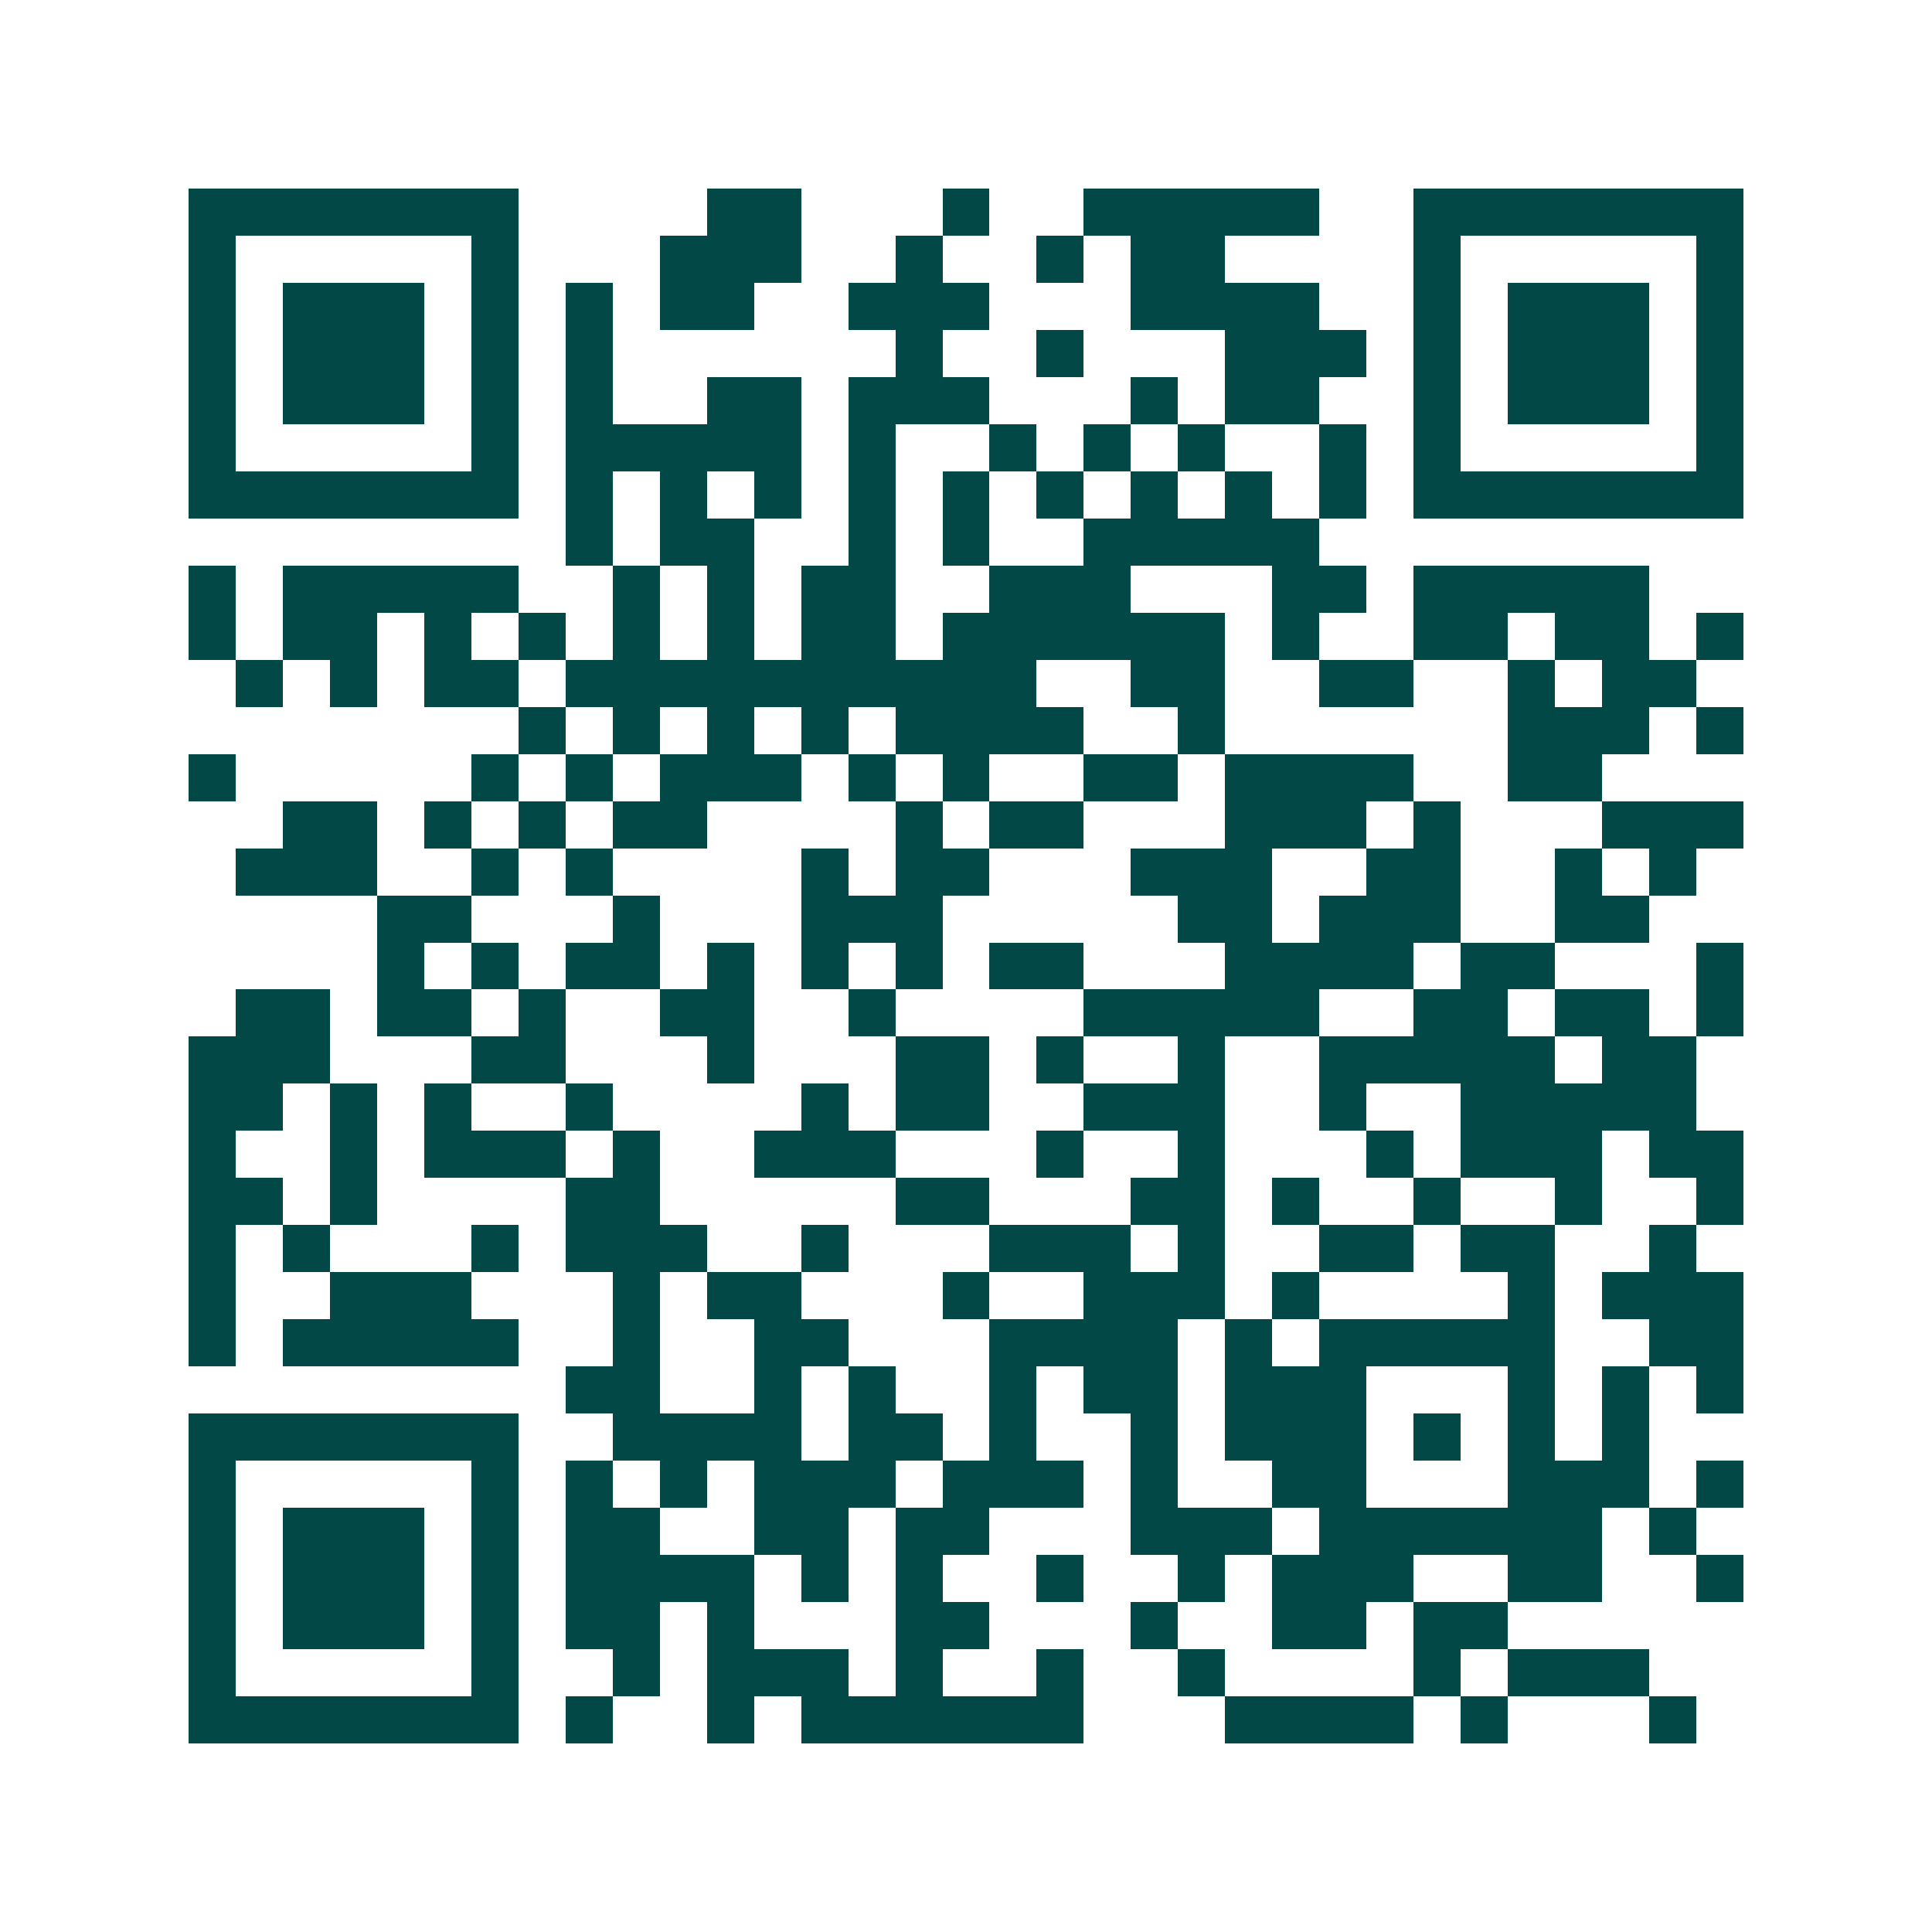 <svg xmlns="http://www.w3.org/2000/svg" width="200" height="200" viewBox="0 0 41 41" shape-rendering="crispEdges"><path fill="#ffffff" d="M0 0h41v41H0z"/><path stroke="#014847" d="M4 4.5h7m4 0h2m3 0h1m2 0h5m2 0h7M4 5.5h1m5 0h1m3 0h3m2 0h1m2 0h1m1 0h2m4 0h1m5 0h1M4 6.5h1m1 0h3m1 0h1m1 0h1m1 0h2m2 0h3m3 0h4m2 0h1m1 0h3m1 0h1M4 7.5h1m1 0h3m1 0h1m1 0h1m6 0h1m2 0h1m3 0h3m1 0h1m1 0h3m1 0h1M4 8.5h1m1 0h3m1 0h1m1 0h1m2 0h2m1 0h3m3 0h1m1 0h2m2 0h1m1 0h3m1 0h1M4 9.5h1m5 0h1m1 0h5m1 0h1m2 0h1m1 0h1m1 0h1m2 0h1m1 0h1m5 0h1M4 10.5h7m1 0h1m1 0h1m1 0h1m1 0h1m1 0h1m1 0h1m1 0h1m1 0h1m1 0h1m1 0h7M12 11.5h1m1 0h2m2 0h1m1 0h1m2 0h5M4 12.5h1m1 0h5m2 0h1m1 0h1m1 0h2m2 0h3m3 0h2m1 0h5M4 13.5h1m1 0h2m1 0h1m1 0h1m1 0h1m1 0h1m1 0h2m1 0h6m1 0h1m2 0h2m1 0h2m1 0h1M5 14.5h1m1 0h1m1 0h2m1 0h10m2 0h2m2 0h2m2 0h1m1 0h2M11 15.5h1m1 0h1m1 0h1m1 0h1m1 0h4m2 0h1m6 0h3m1 0h1M4 16.5h1m5 0h1m1 0h1m1 0h3m1 0h1m1 0h1m2 0h2m1 0h4m2 0h2M6 17.5h2m1 0h1m1 0h1m1 0h2m4 0h1m1 0h2m3 0h3m1 0h1m3 0h3M5 18.5h3m2 0h1m1 0h1m4 0h1m1 0h2m3 0h3m2 0h2m2 0h1m1 0h1M8 19.5h2m3 0h1m3 0h3m5 0h2m1 0h3m2 0h2M8 20.5h1m1 0h1m1 0h2m1 0h1m1 0h1m1 0h1m1 0h2m3 0h4m1 0h2m3 0h1M5 21.5h2m1 0h2m1 0h1m2 0h2m2 0h1m4 0h5m2 0h2m1 0h2m1 0h1M4 22.5h3m3 0h2m3 0h1m3 0h2m1 0h1m2 0h1m2 0h5m1 0h2M4 23.5h2m1 0h1m1 0h1m2 0h1m4 0h1m1 0h2m2 0h3m2 0h1m2 0h5M4 24.5h1m2 0h1m1 0h3m1 0h1m2 0h3m3 0h1m2 0h1m3 0h1m1 0h3m1 0h2M4 25.5h2m1 0h1m4 0h2m5 0h2m3 0h2m1 0h1m2 0h1m2 0h1m2 0h1M4 26.5h1m1 0h1m3 0h1m1 0h3m2 0h1m3 0h3m1 0h1m2 0h2m1 0h2m2 0h1M4 27.5h1m2 0h3m3 0h1m1 0h2m3 0h1m2 0h3m1 0h1m4 0h1m1 0h3M4 28.5h1m1 0h5m2 0h1m2 0h2m3 0h4m1 0h1m1 0h5m2 0h2M12 29.5h2m2 0h1m1 0h1m2 0h1m1 0h2m1 0h3m3 0h1m1 0h1m1 0h1M4 30.5h7m2 0h4m1 0h2m1 0h1m2 0h1m1 0h3m1 0h1m1 0h1m1 0h1M4 31.5h1m5 0h1m1 0h1m1 0h1m1 0h3m1 0h3m1 0h1m2 0h2m3 0h3m1 0h1M4 32.5h1m1 0h3m1 0h1m1 0h2m2 0h2m1 0h2m3 0h3m1 0h6m1 0h1M4 33.5h1m1 0h3m1 0h1m1 0h4m1 0h1m1 0h1m2 0h1m2 0h1m1 0h3m2 0h2m2 0h1M4 34.5h1m1 0h3m1 0h1m1 0h2m1 0h1m3 0h2m3 0h1m2 0h2m1 0h2M4 35.5h1m5 0h1m2 0h1m1 0h3m1 0h1m2 0h1m2 0h1m4 0h1m1 0h3M4 36.5h7m1 0h1m2 0h1m1 0h6m3 0h4m1 0h1m3 0h1"/></svg>
